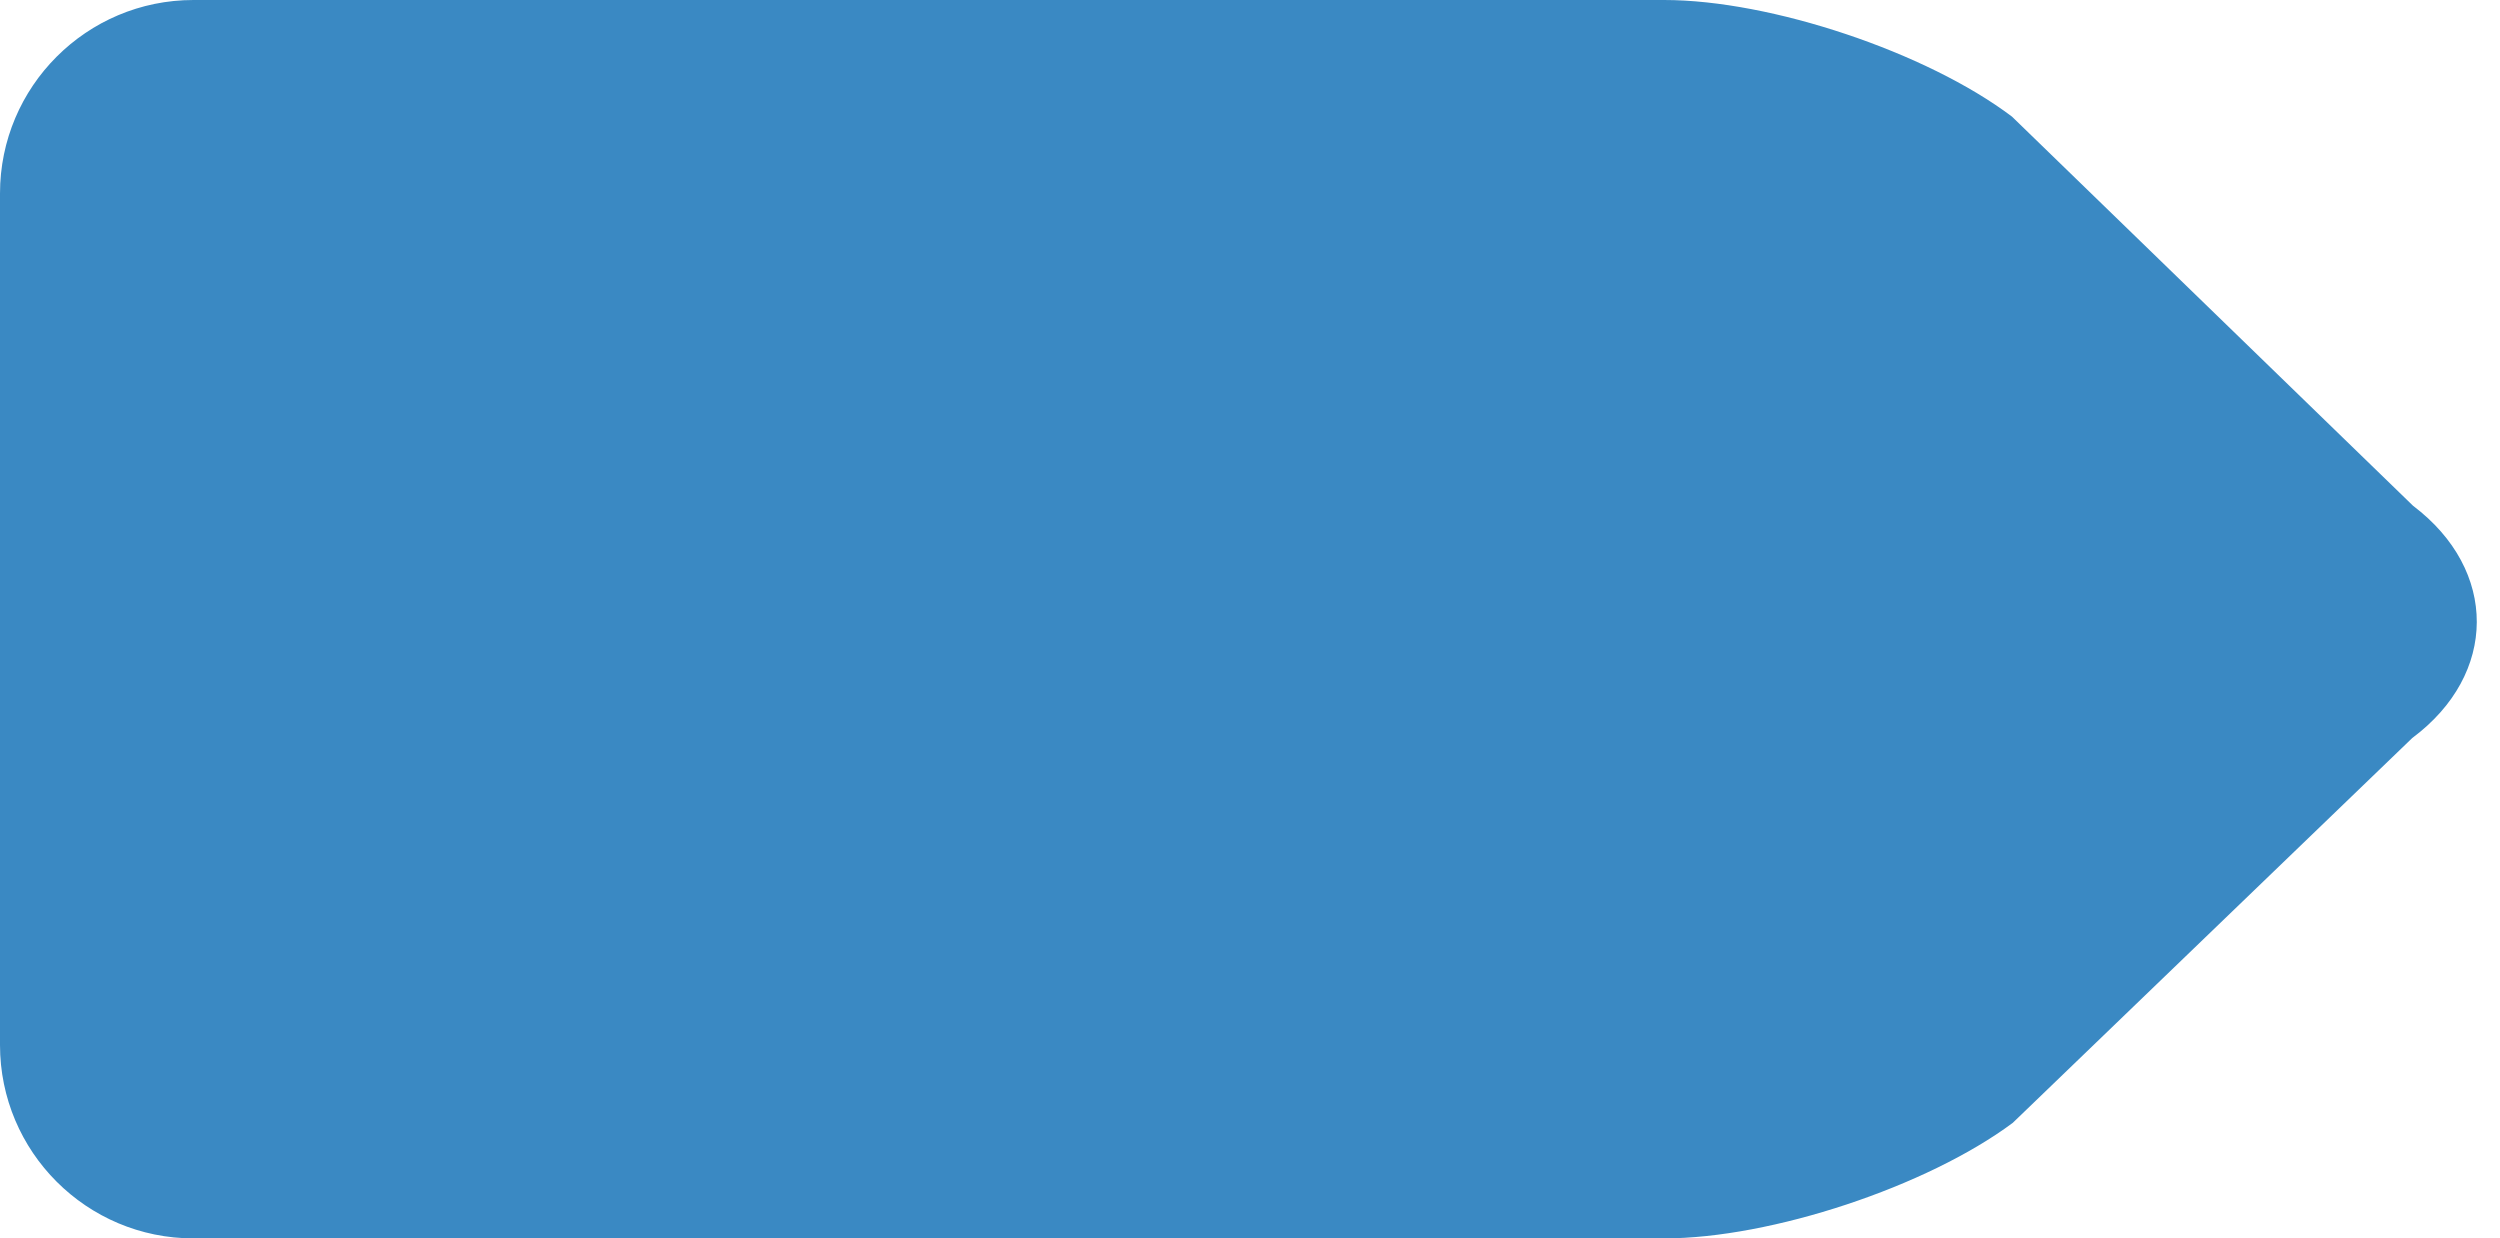 <?xml version="1.0" encoding="UTF-8" standalone="no"?><svg xmlns="http://www.w3.org/2000/svg" xmlns:xlink="http://www.w3.org/1999/xlink" fill="#3a89c3" height="32" preserveAspectRatio="xMidYMid meet" version="1" viewBox="0.0 16.0 64.6 32.0" width="64.6" zoomAndPan="magnify"><g id="change1_1"><path d="M62.353,29.069l-10.363-10.055C49.786,17.349,45.762,16,43,16H5c-2.761,0-5,2.238-5,5v22 c0,2.762,2.239,5,5,5h38c2.762,0,6.795-1.337,9.01-2.986l10.323-9.944 C64.548,33.42,64.557,30.734,62.353,29.069z" fill="inherit"/></g></svg>